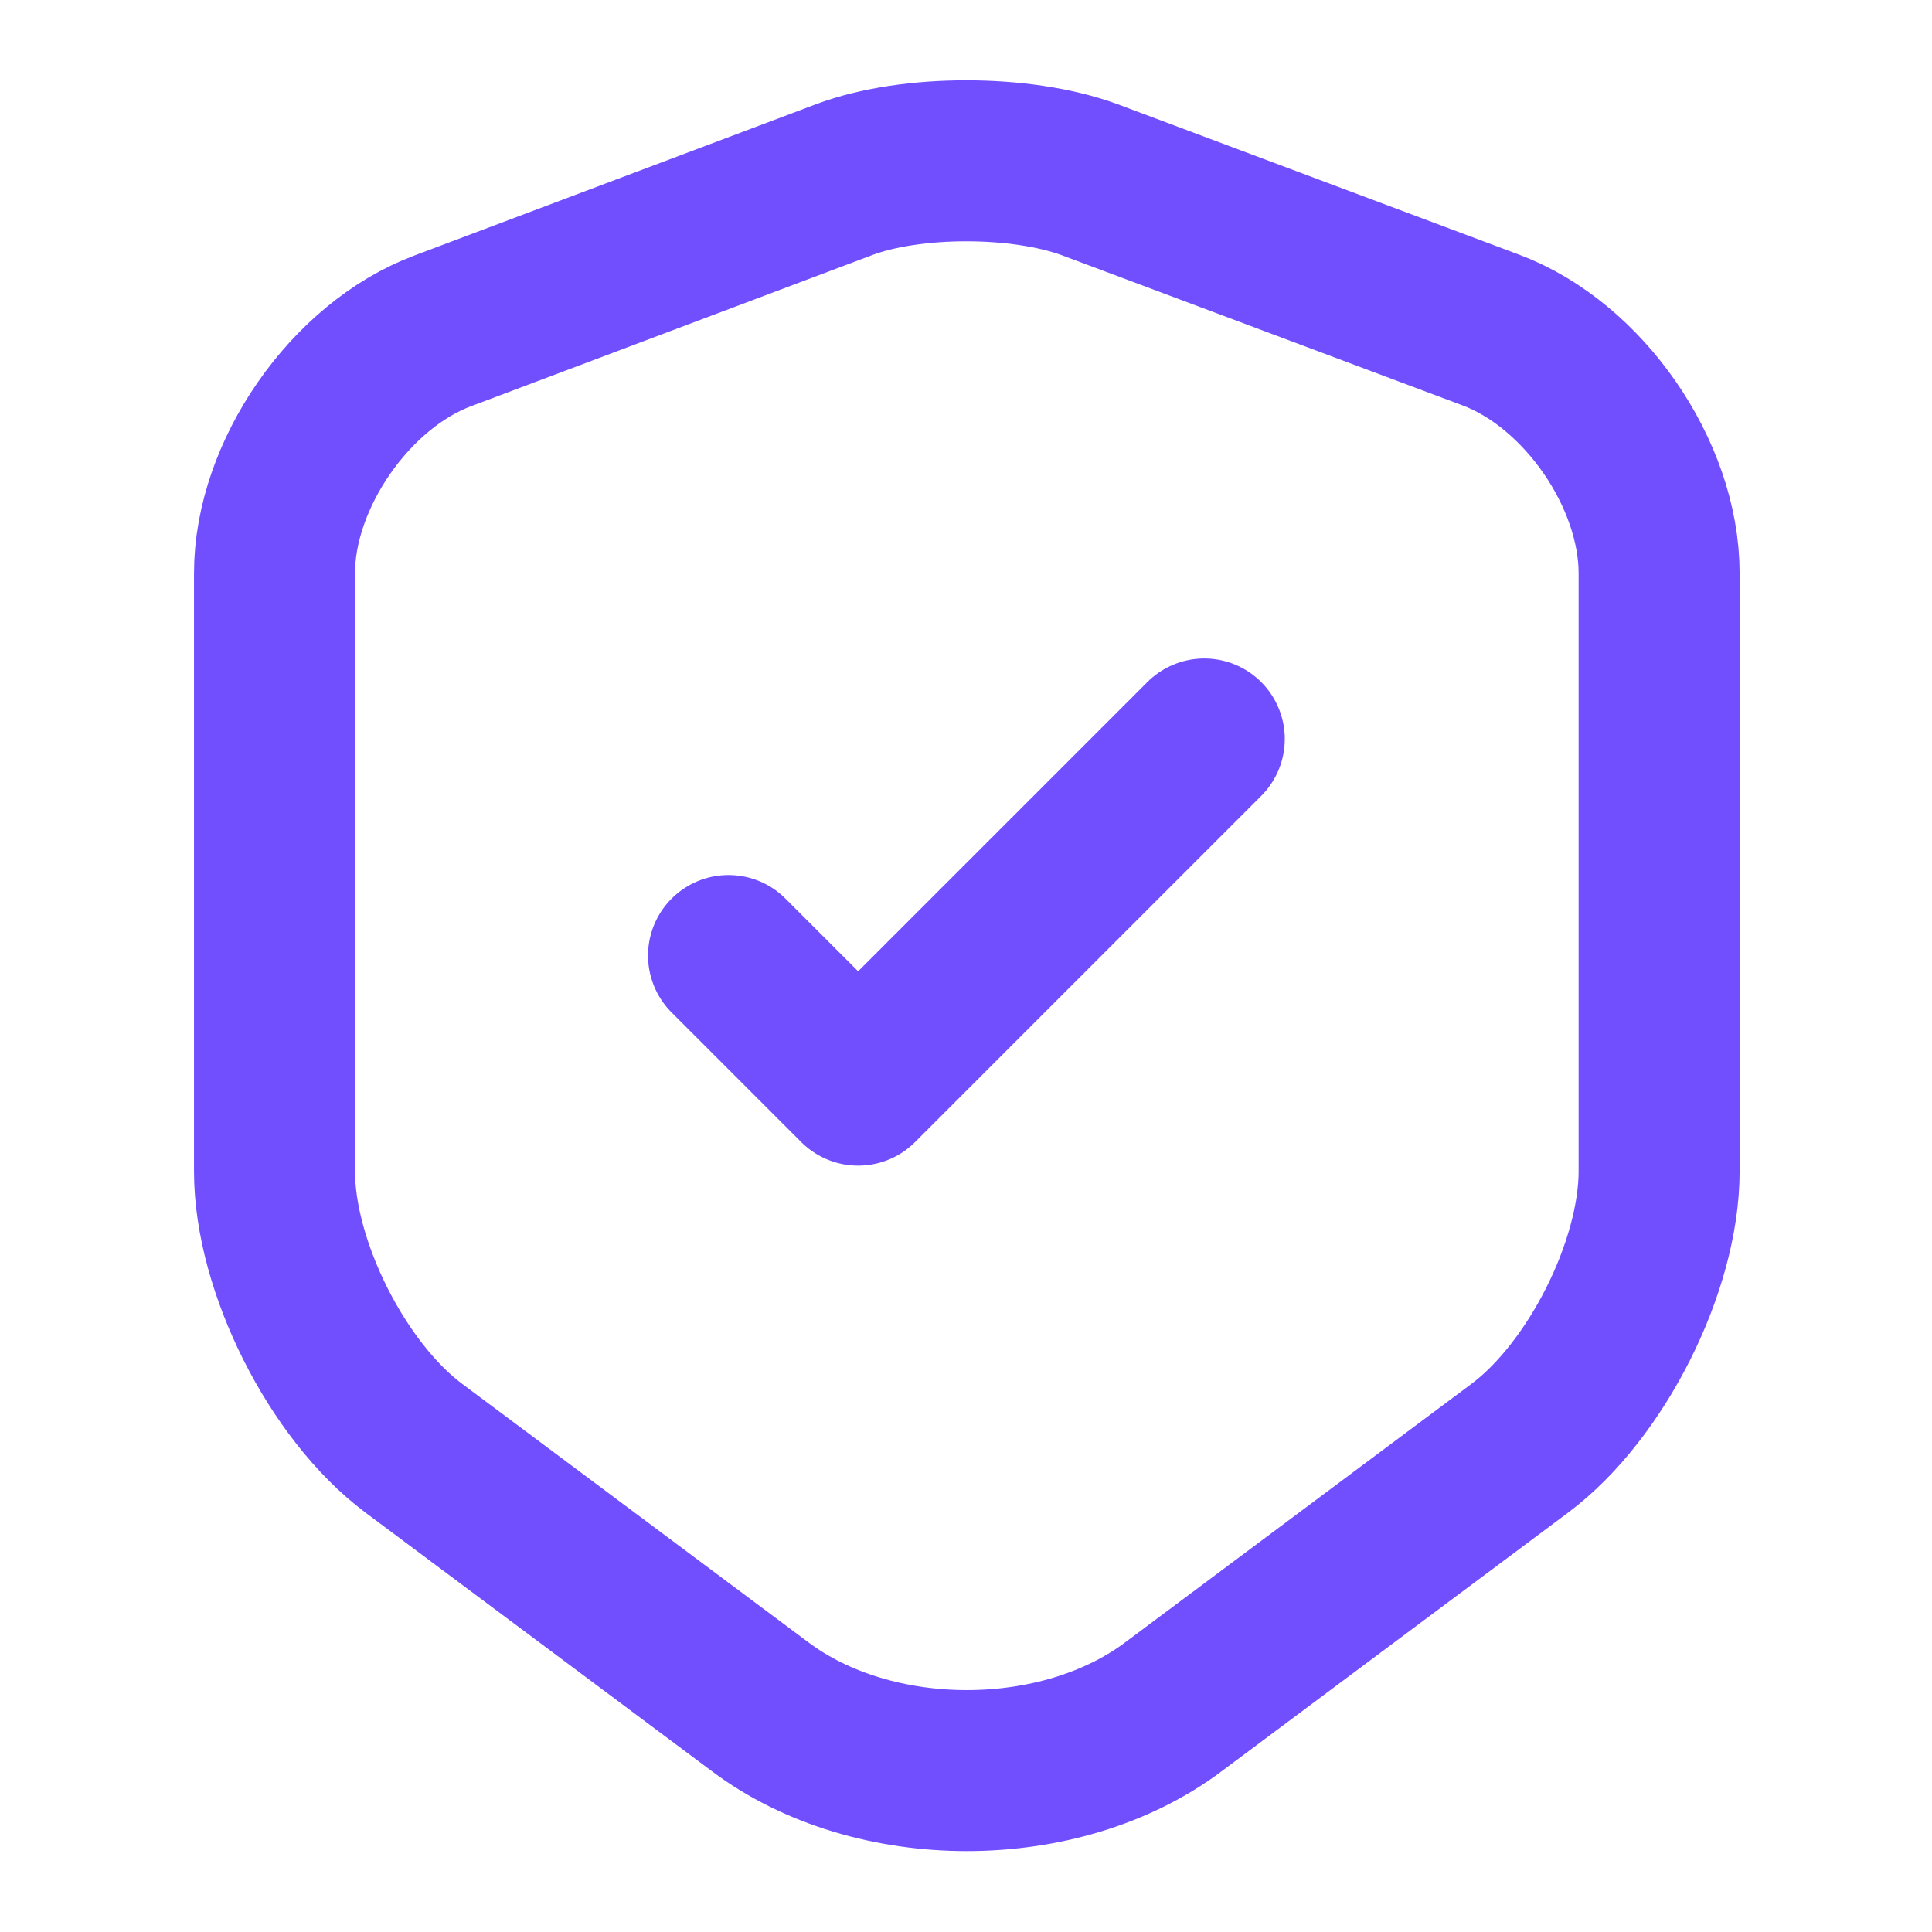 <svg width="24" height="24" viewBox="0 0 24 24" fill="none" xmlns="http://www.w3.org/2000/svg">
<g clip-path="url(#clip0_3438_25053)">
<path d="M10.49 2.23L5.5 4.11C4.35 4.54 3.41 5.9 3.41 7.12V14.55C3.41 15.73 4.19 17.28 5.14 17.99L9.44 21.2C10.85 22.26 13.17 22.26 14.58 21.2L18.88 17.99C19.83 17.28 20.61 15.73 20.61 14.55V7.12C20.61 5.89 19.67 4.53 18.52 4.1L13.53 2.23C12.68 1.92 11.32 1.92 10.49 2.23Z" stroke="#714FFF" stroke-width="2" stroke-linecap="round" stroke-linejoin="round"/>
<path d="M9.05 11.87L10.66 13.48L14.96 9.18" stroke="#714FFF" stroke-width="2" stroke-linecap="round" stroke-linejoin="round"/>
</g>
<defs>
<clipPath id="clip0_3438_25053">
<rect width="24" height="24" fill="white"/>
</clipPath>
</defs>
</svg>
